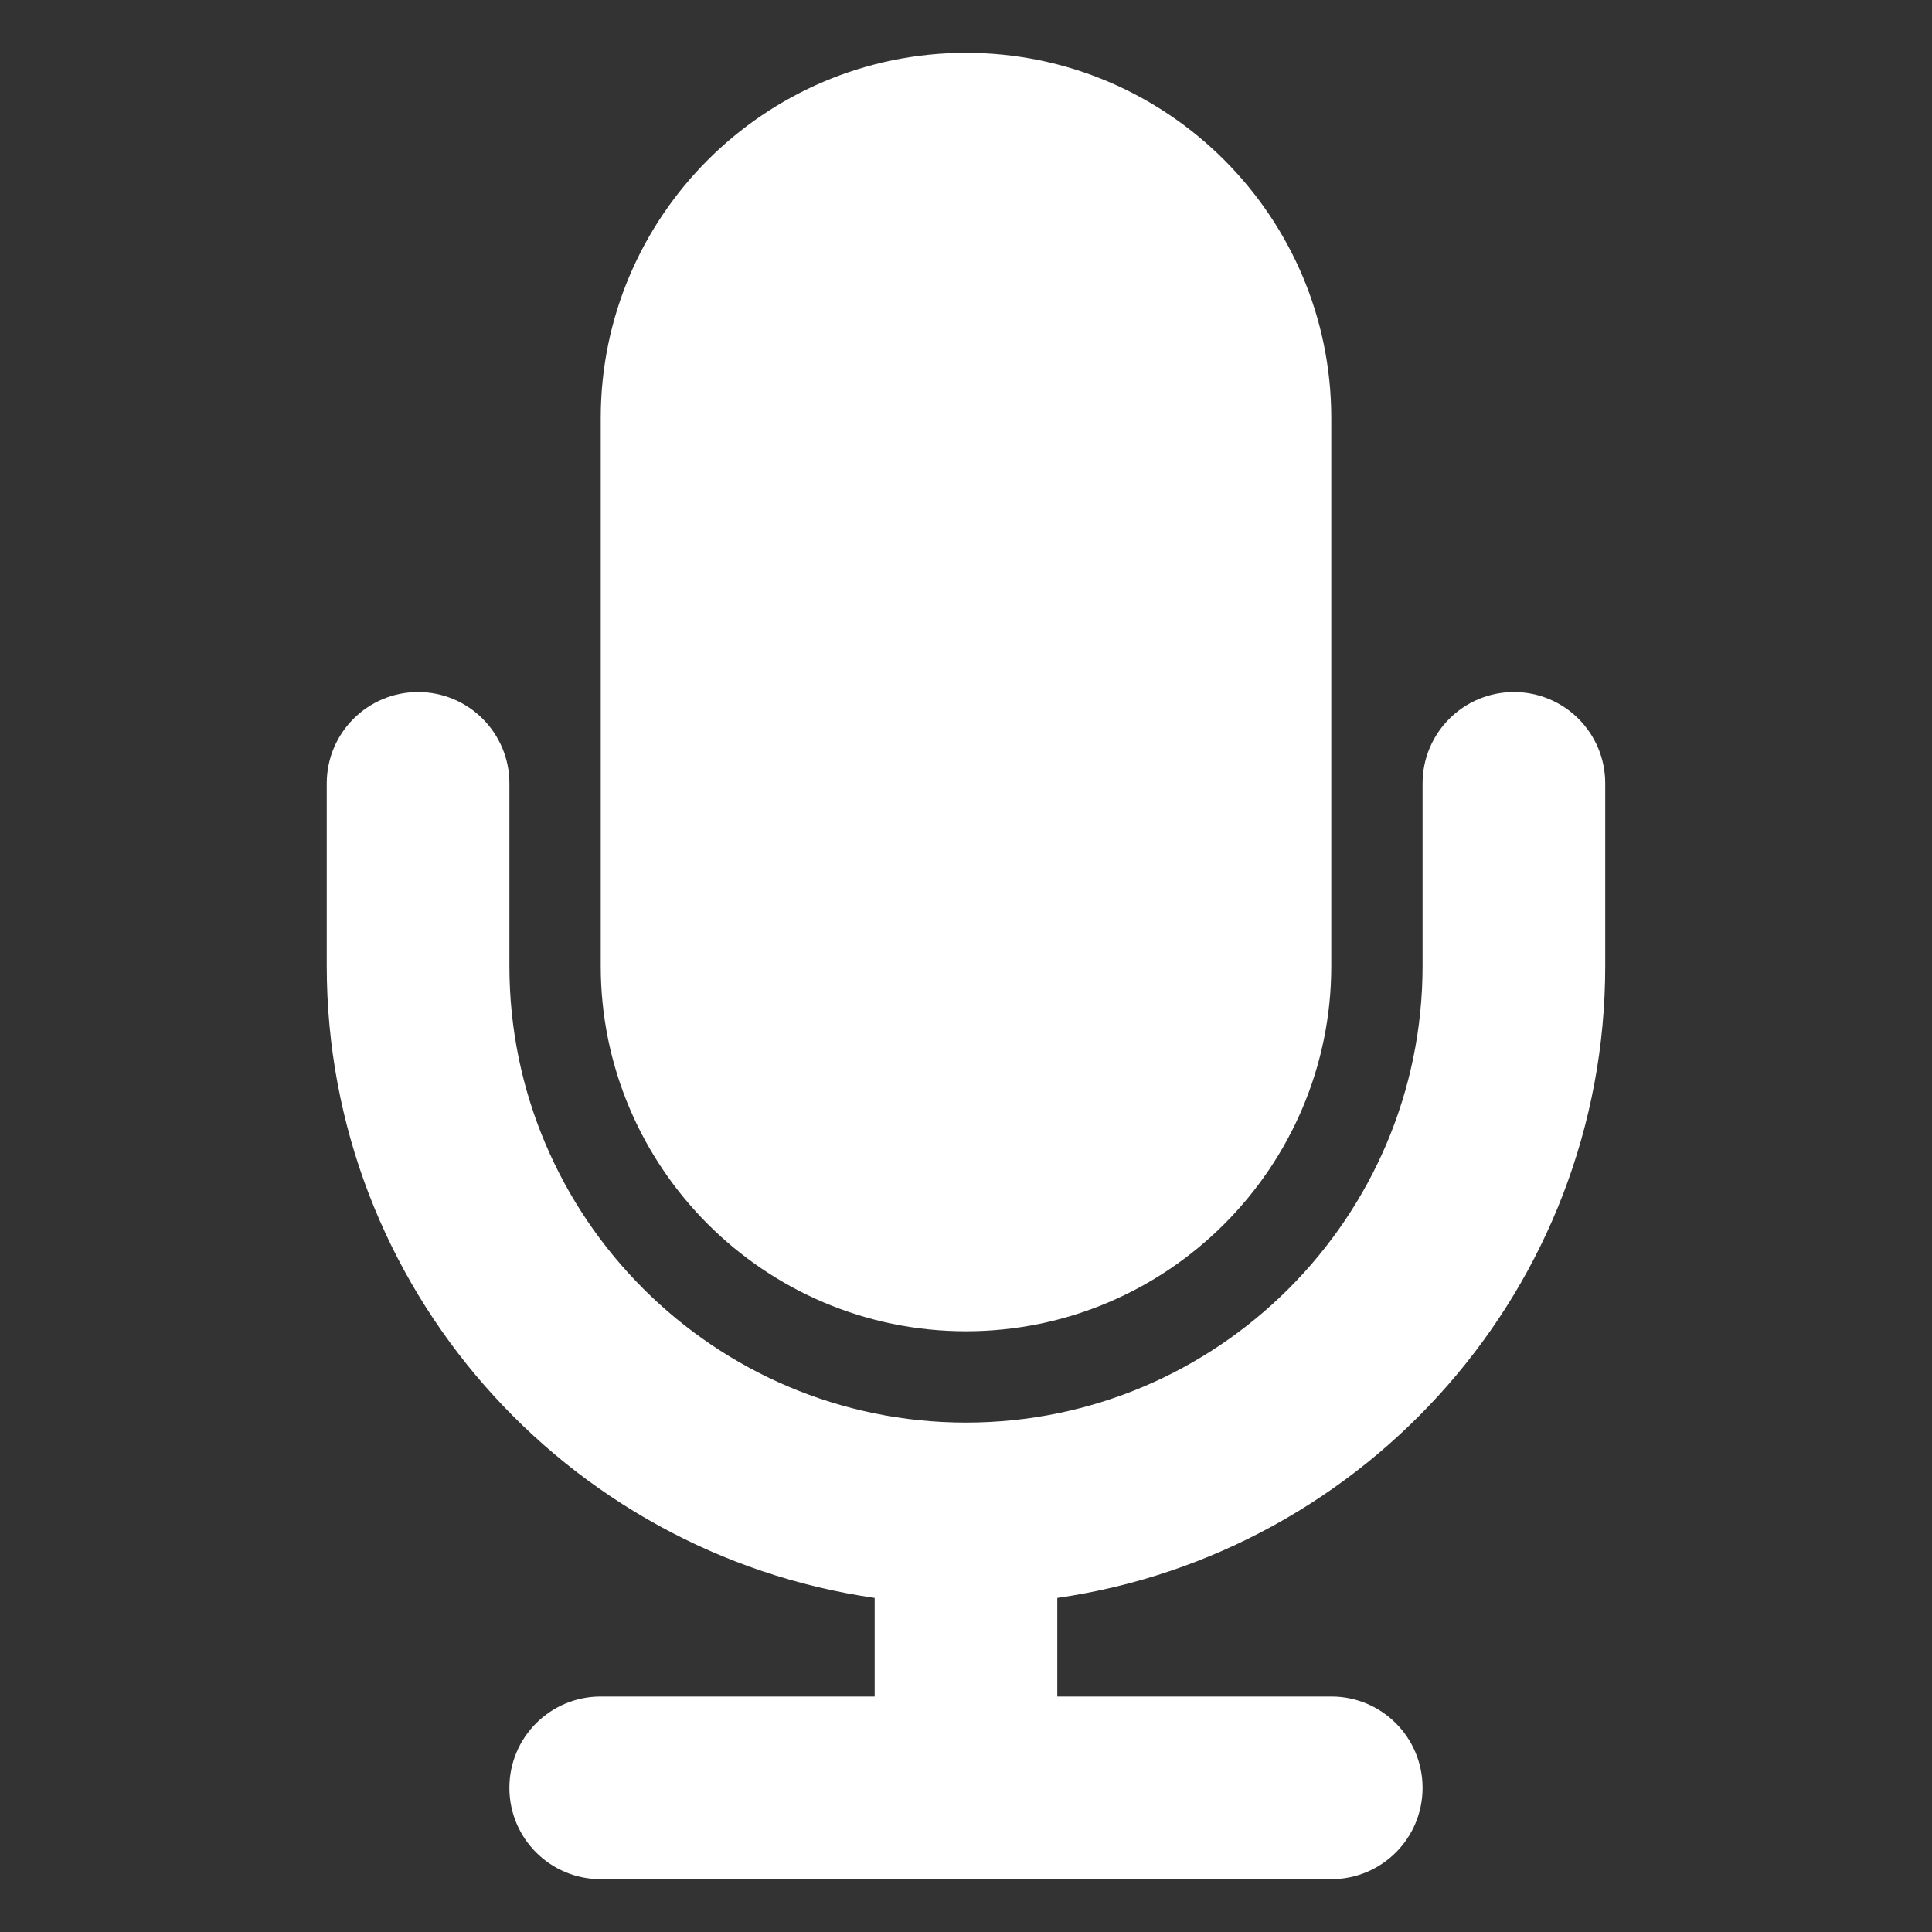 <?xml version="1.0" encoding="utf-8"?>
<!-- Generator: Adobe Illustrator 14.0.0, SVG Export Plug-In . SVG Version: 6.00 Build 43363)  -->
<!DOCTYPE svg PUBLIC "-//W3C//DTD SVG 1.1//EN" "http://www.w3.org/Graphics/SVG/1.1/DTD/svg11.dtd">
<svg version="1.1" id="Layer_1" xmlns="http://www.w3.org/2000/svg" xmlns:xlink="http://www.w3.org/1999/xlink" x="0px" y="0px"
	 width="256px" height="256px" viewBox="-462.719 -218.277 256 256" enable-background="new -462.719 -218.277 256 256"
	 xml:space="preserve">
<rect x="-462.719" y="-218.277" width="256" height="256" fill="#333333" stroke="none"/>
<g>
	<path fill="#FFFFFF" d="M-334.719-41.877c26.693,0,48.4-21.719,48.4-48.4v-72.6c0-26.693-21.707-48.4-48.4-48.4
		s-48.399,21.707-48.399,48.4v72.6C-383.118-63.596-361.412-41.877-334.719-41.877z"/>
	<path fill="#FFFFFF" d="M-250.019-90.277v-24.2c0-6.676-5.4-12.1-12.101-12.1c-6.688,0-12.101,5.424-12.101,12.1v24.2
		c0,33.358-27.143,60.5-60.5,60.5s-60.5-27.142-60.5-60.5v-24.2c0-6.676-5.4-12.1-12.1-12.1c-6.688,0-12.102,5.424-12.102,12.1v24.2
		c0,42.586,31.621,77.823,72.602,83.731V6.522h-36.301c-6.688,0-12.101,5.412-12.101,12.101s5.412,12.1,12.101,12.1h96.801
		c6.698,0,12.1-5.411,12.1-12.1s-5.4-12.101-12.1-12.101h-36.301V-6.546C-281.628-12.454-250.019-47.691-250.019-90.277z"/>
</g>
<rect x="-462.719" y="-218.277" fill="none" width="256" height="256"/>
</svg>
